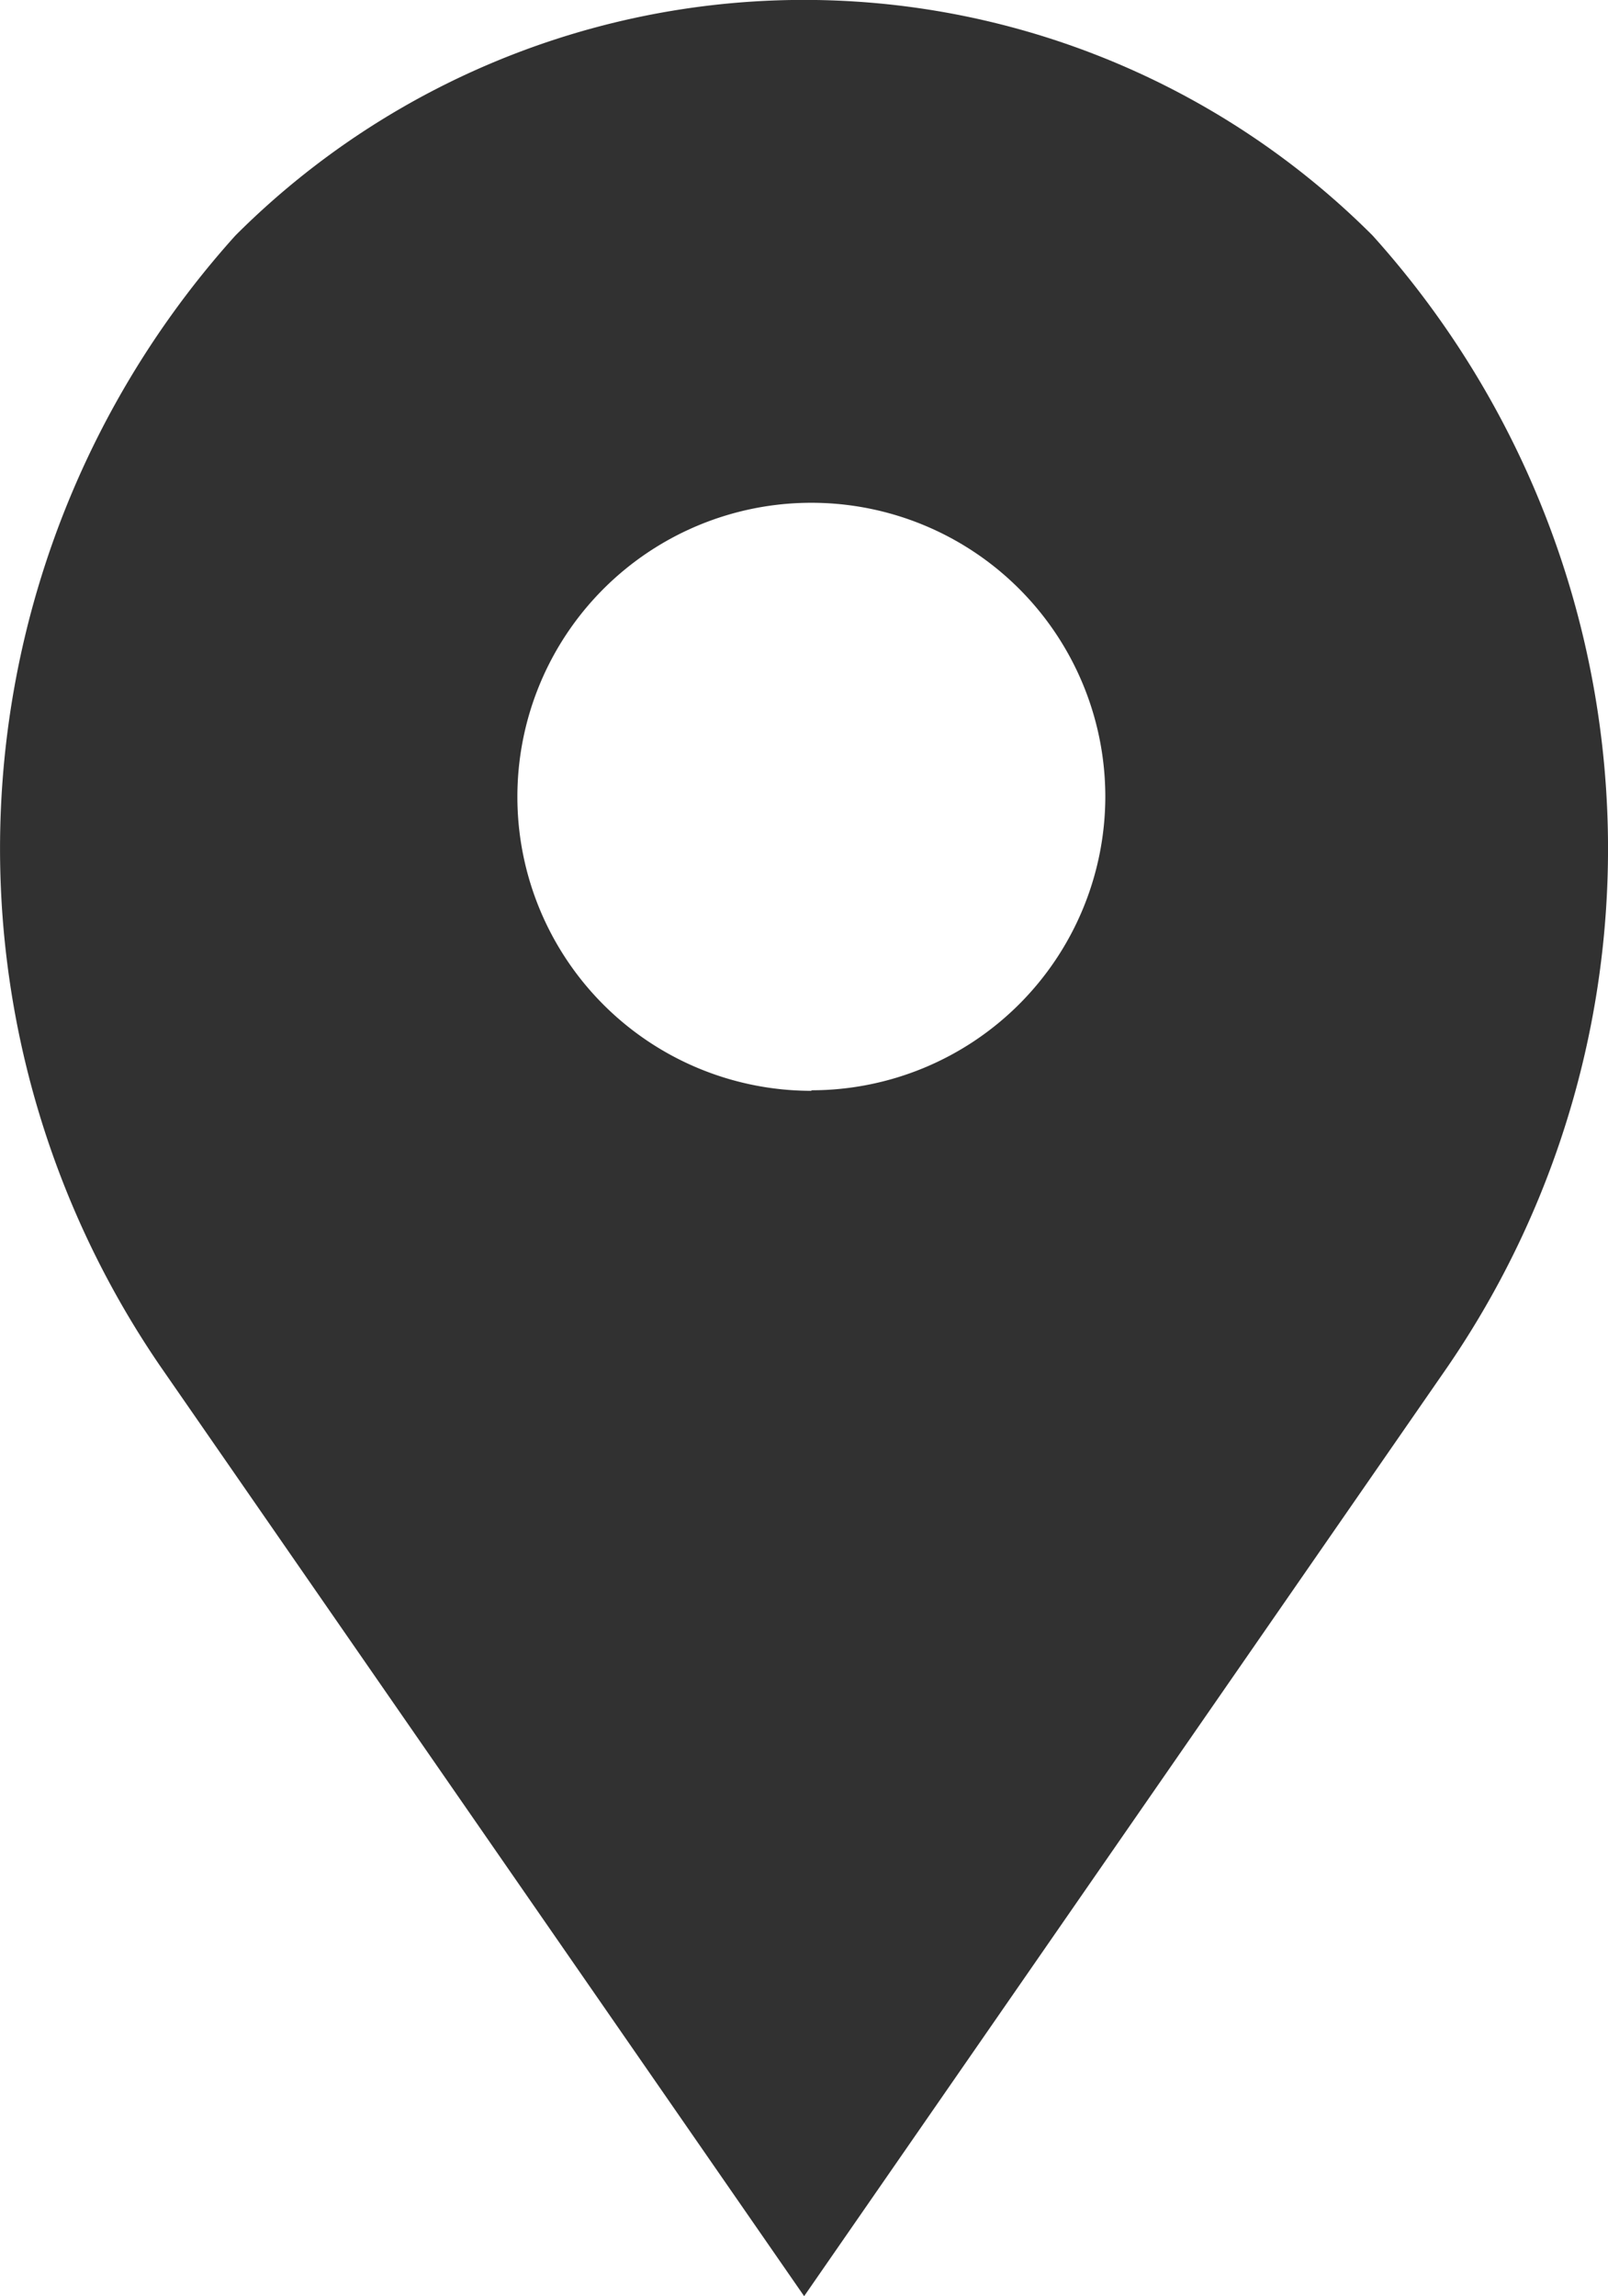 <svg xmlns="http://www.w3.org/2000/svg" width="12.034" height="17.182" viewBox="0 0 12.034 17.182">
  <path id="pin_5_" data-name="pin (5)" d="M18.475,1.762a6.017,6.017,0,0,0-8.51,0A6.854,6.854,0,0,0,9.4,10.219l4.821,6.962,4.814-6.952A6.856,6.856,0,0,0,18.475,1.762Zm-4.2,6.4a2.2,2.2,0,1,1,2.2-2.2A2.2,2.2,0,0,1,14.276,8.158Z" transform="translate(-8.203)" fill="#313131"/>
</svg>
